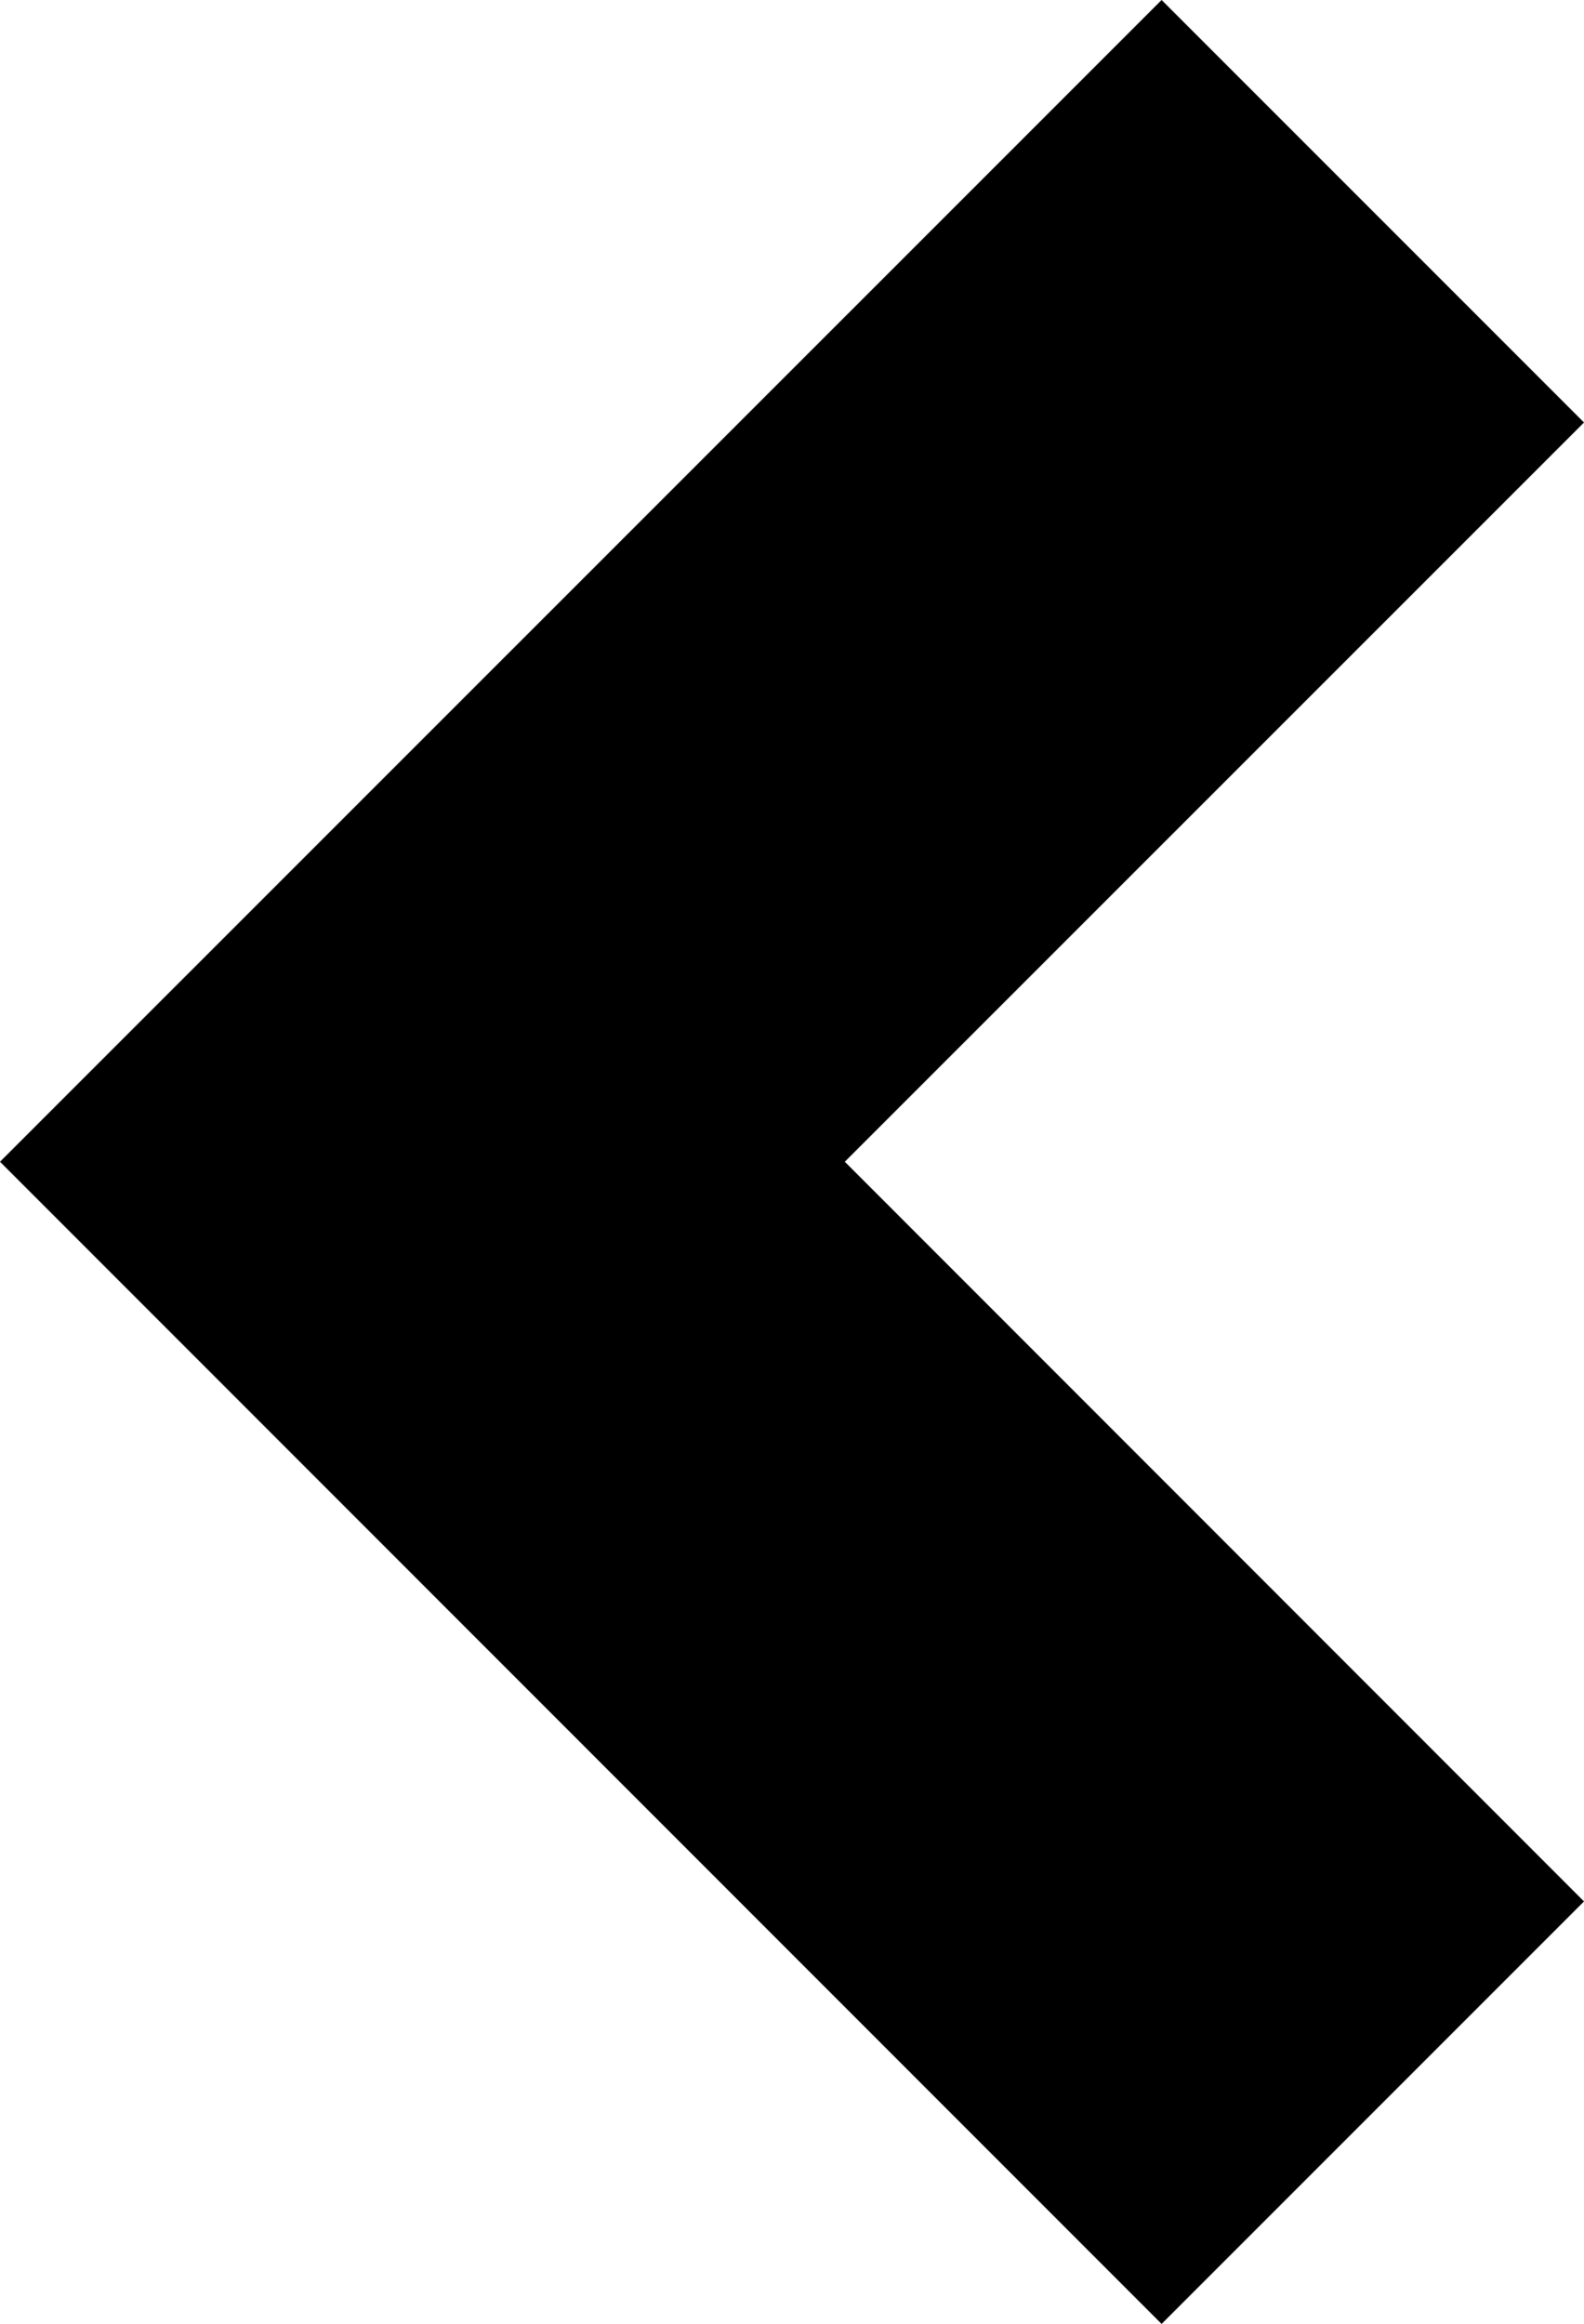 <svg xmlns="http://www.w3.org/2000/svg" width="10.605" height="15.555" viewBox="0 0 10.605 15.555"><polygon points="10.605 12.727 5.656 7.776 10.605 2.828 7.777 0 0 7.776 7.777 15.555 10.605 12.727"></polygon></svg>